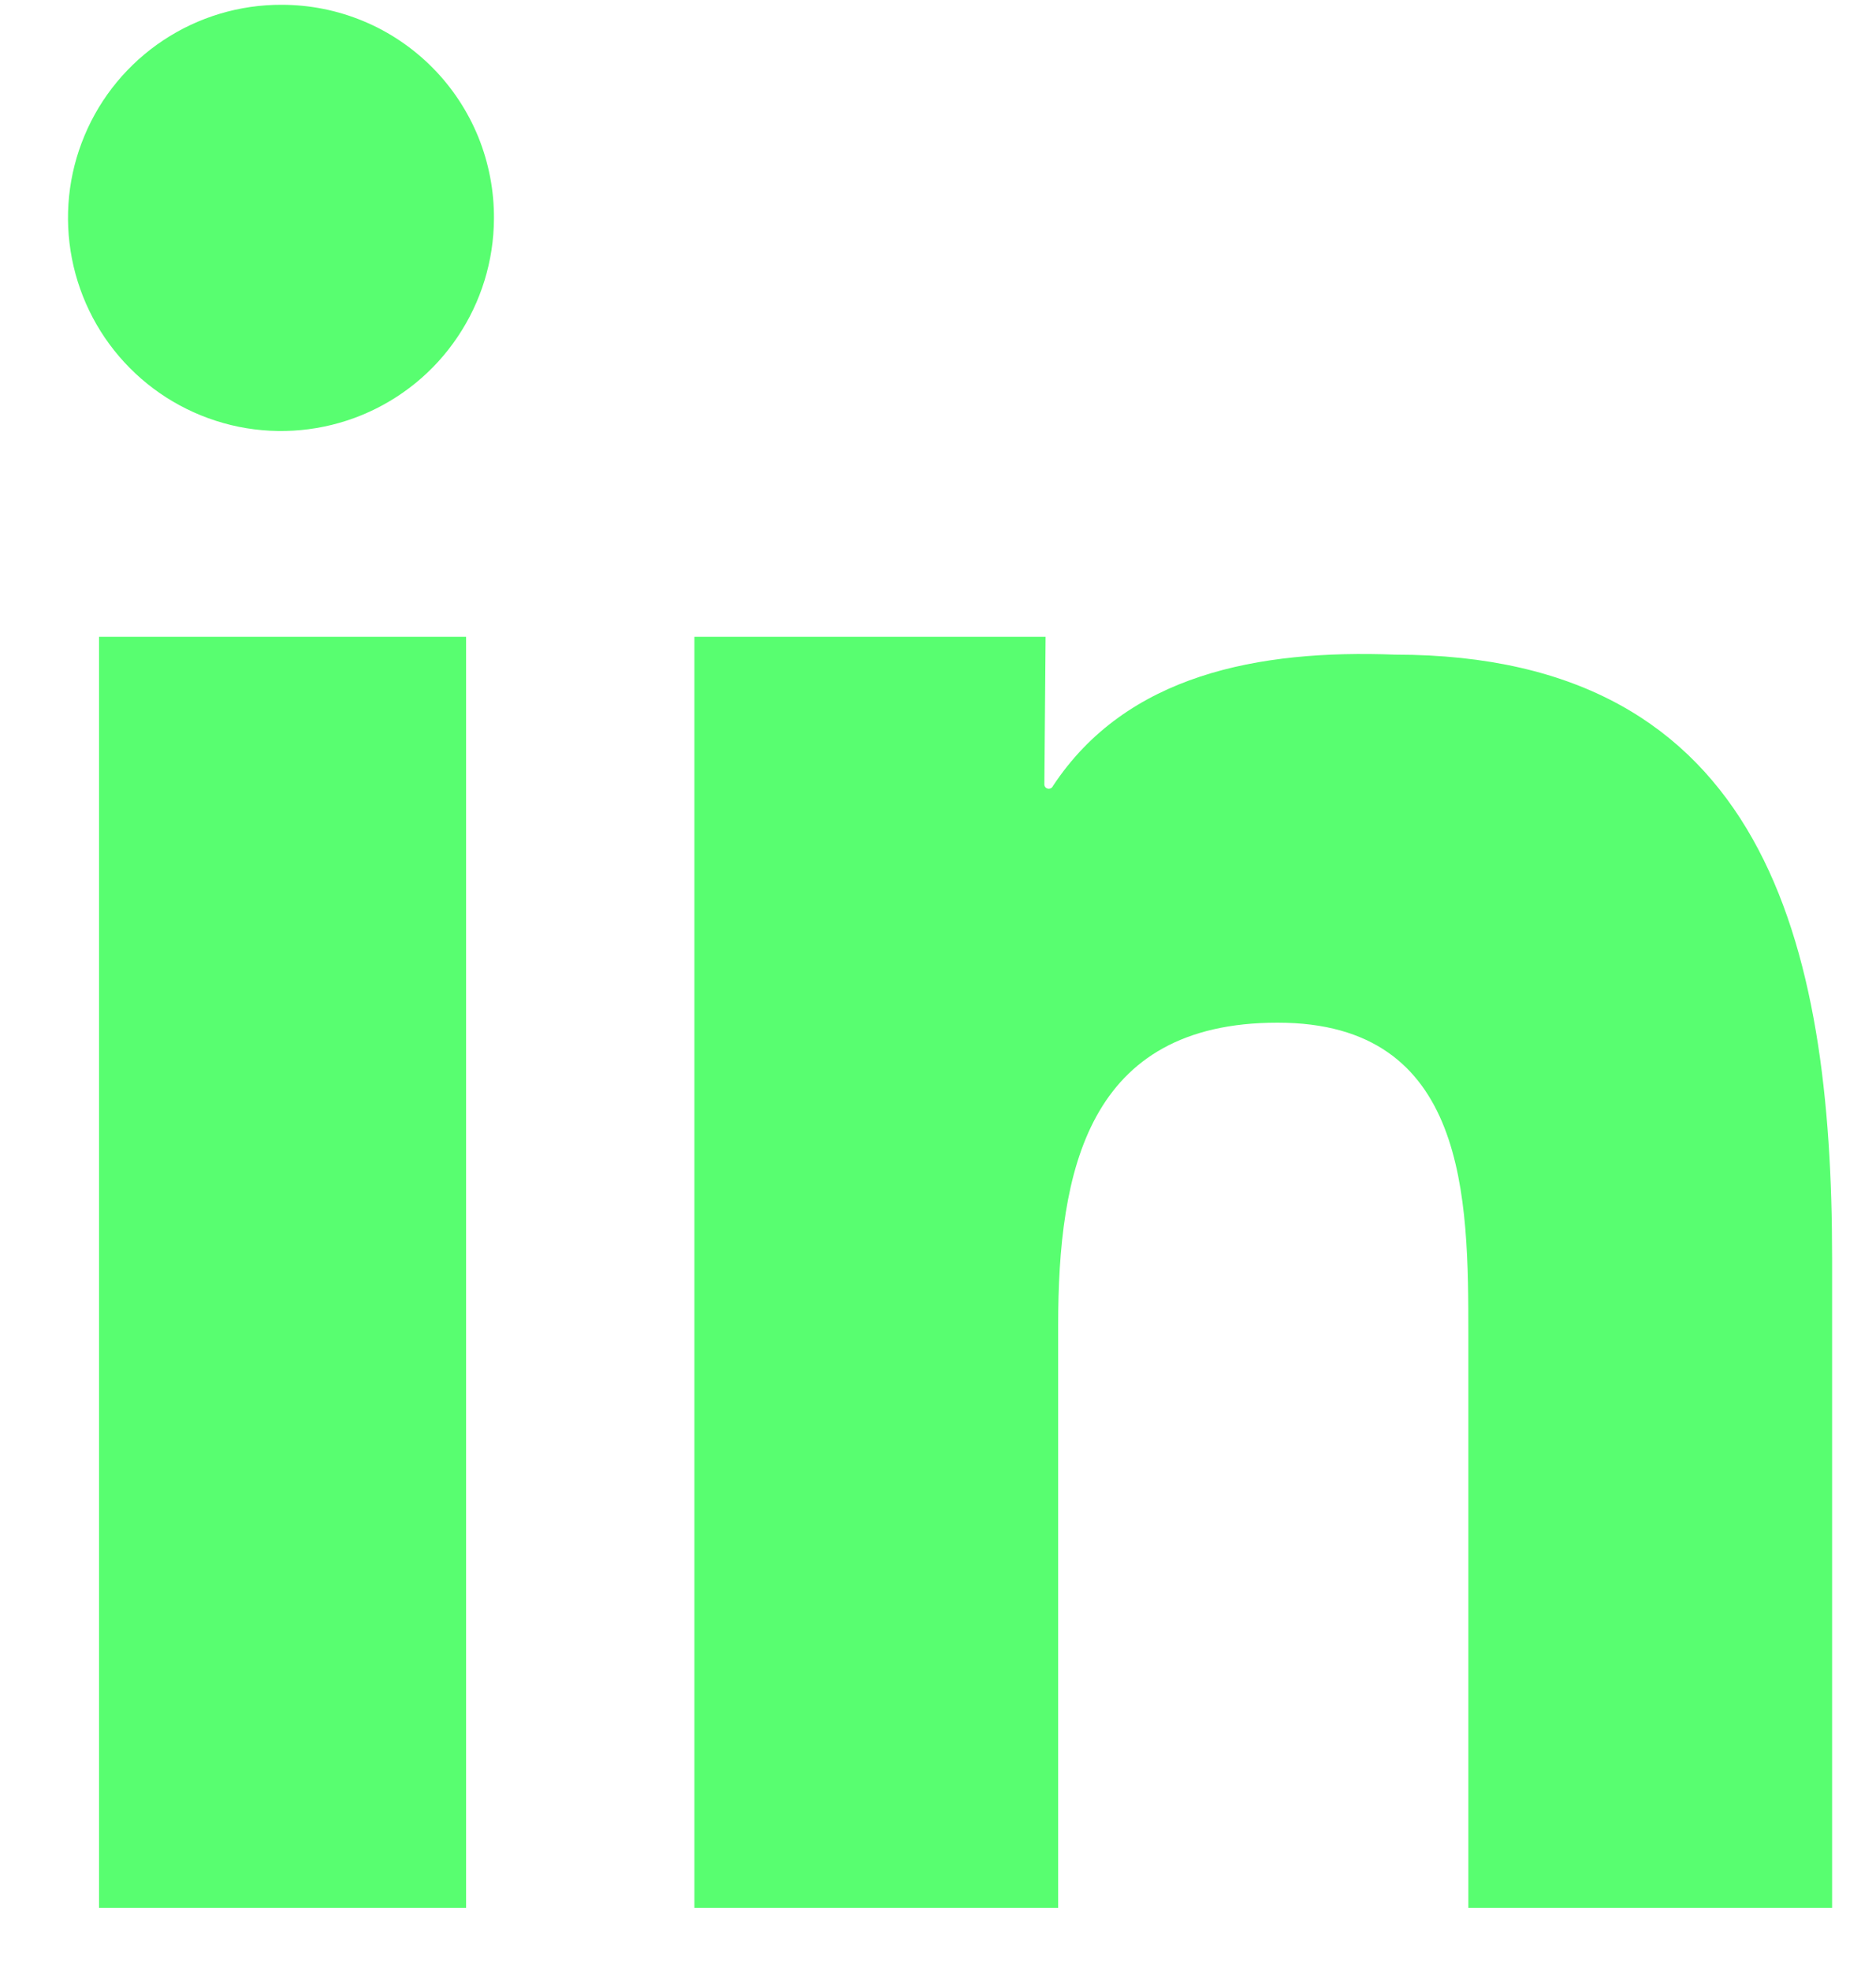 <svg width="20" height="21" viewBox="0 0 20 21" fill="none" xmlns="http://www.w3.org/2000/svg">
<g id="Group 6357459">
<path id="Vector" d="M11.147 6.785H7.403V20.327H11.281V14.123C11.281 12.477 11.591 10.896 13.62 10.896C15.65 10.896 15.654 12.766 15.654 14.226V20.327H19.532V13.403C19.532 10.06 18.821 6.975 14.874 6.975C13.418 6.919 12.009 7.186 11.225 8.375C11.22 8.386 11.212 8.394 11.202 8.399C11.191 8.404 11.179 8.405 11.168 8.402C11.157 8.399 11.147 8.392 11.141 8.382C11.135 8.372 11.133 8.361 11.134 8.349L11.147 6.785ZM1.056 6.785H4.969V20.327H1.056V6.785ZM3.004 0.051C2.555 0.049 2.115 0.181 1.741 0.429C1.367 0.677 1.074 1.03 0.901 1.445C0.727 1.859 0.681 2.315 0.767 2.756C0.853 3.197 1.067 3.602 1.384 3.921C1.7 4.24 2.104 4.457 2.544 4.547C2.984 4.636 3.441 4.593 3.856 4.423C4.272 4.252 4.628 3.963 4.878 3.59C5.129 3.218 5.264 2.779 5.266 2.33C5.268 2.032 5.211 1.736 5.099 1.459C4.986 1.183 4.82 0.931 4.609 0.719C4.399 0.508 4.149 0.339 3.874 0.225C3.598 0.11 3.302 0.051 3.004 0.051Z" fill="#58FE70"/>
</g>
</svg>
